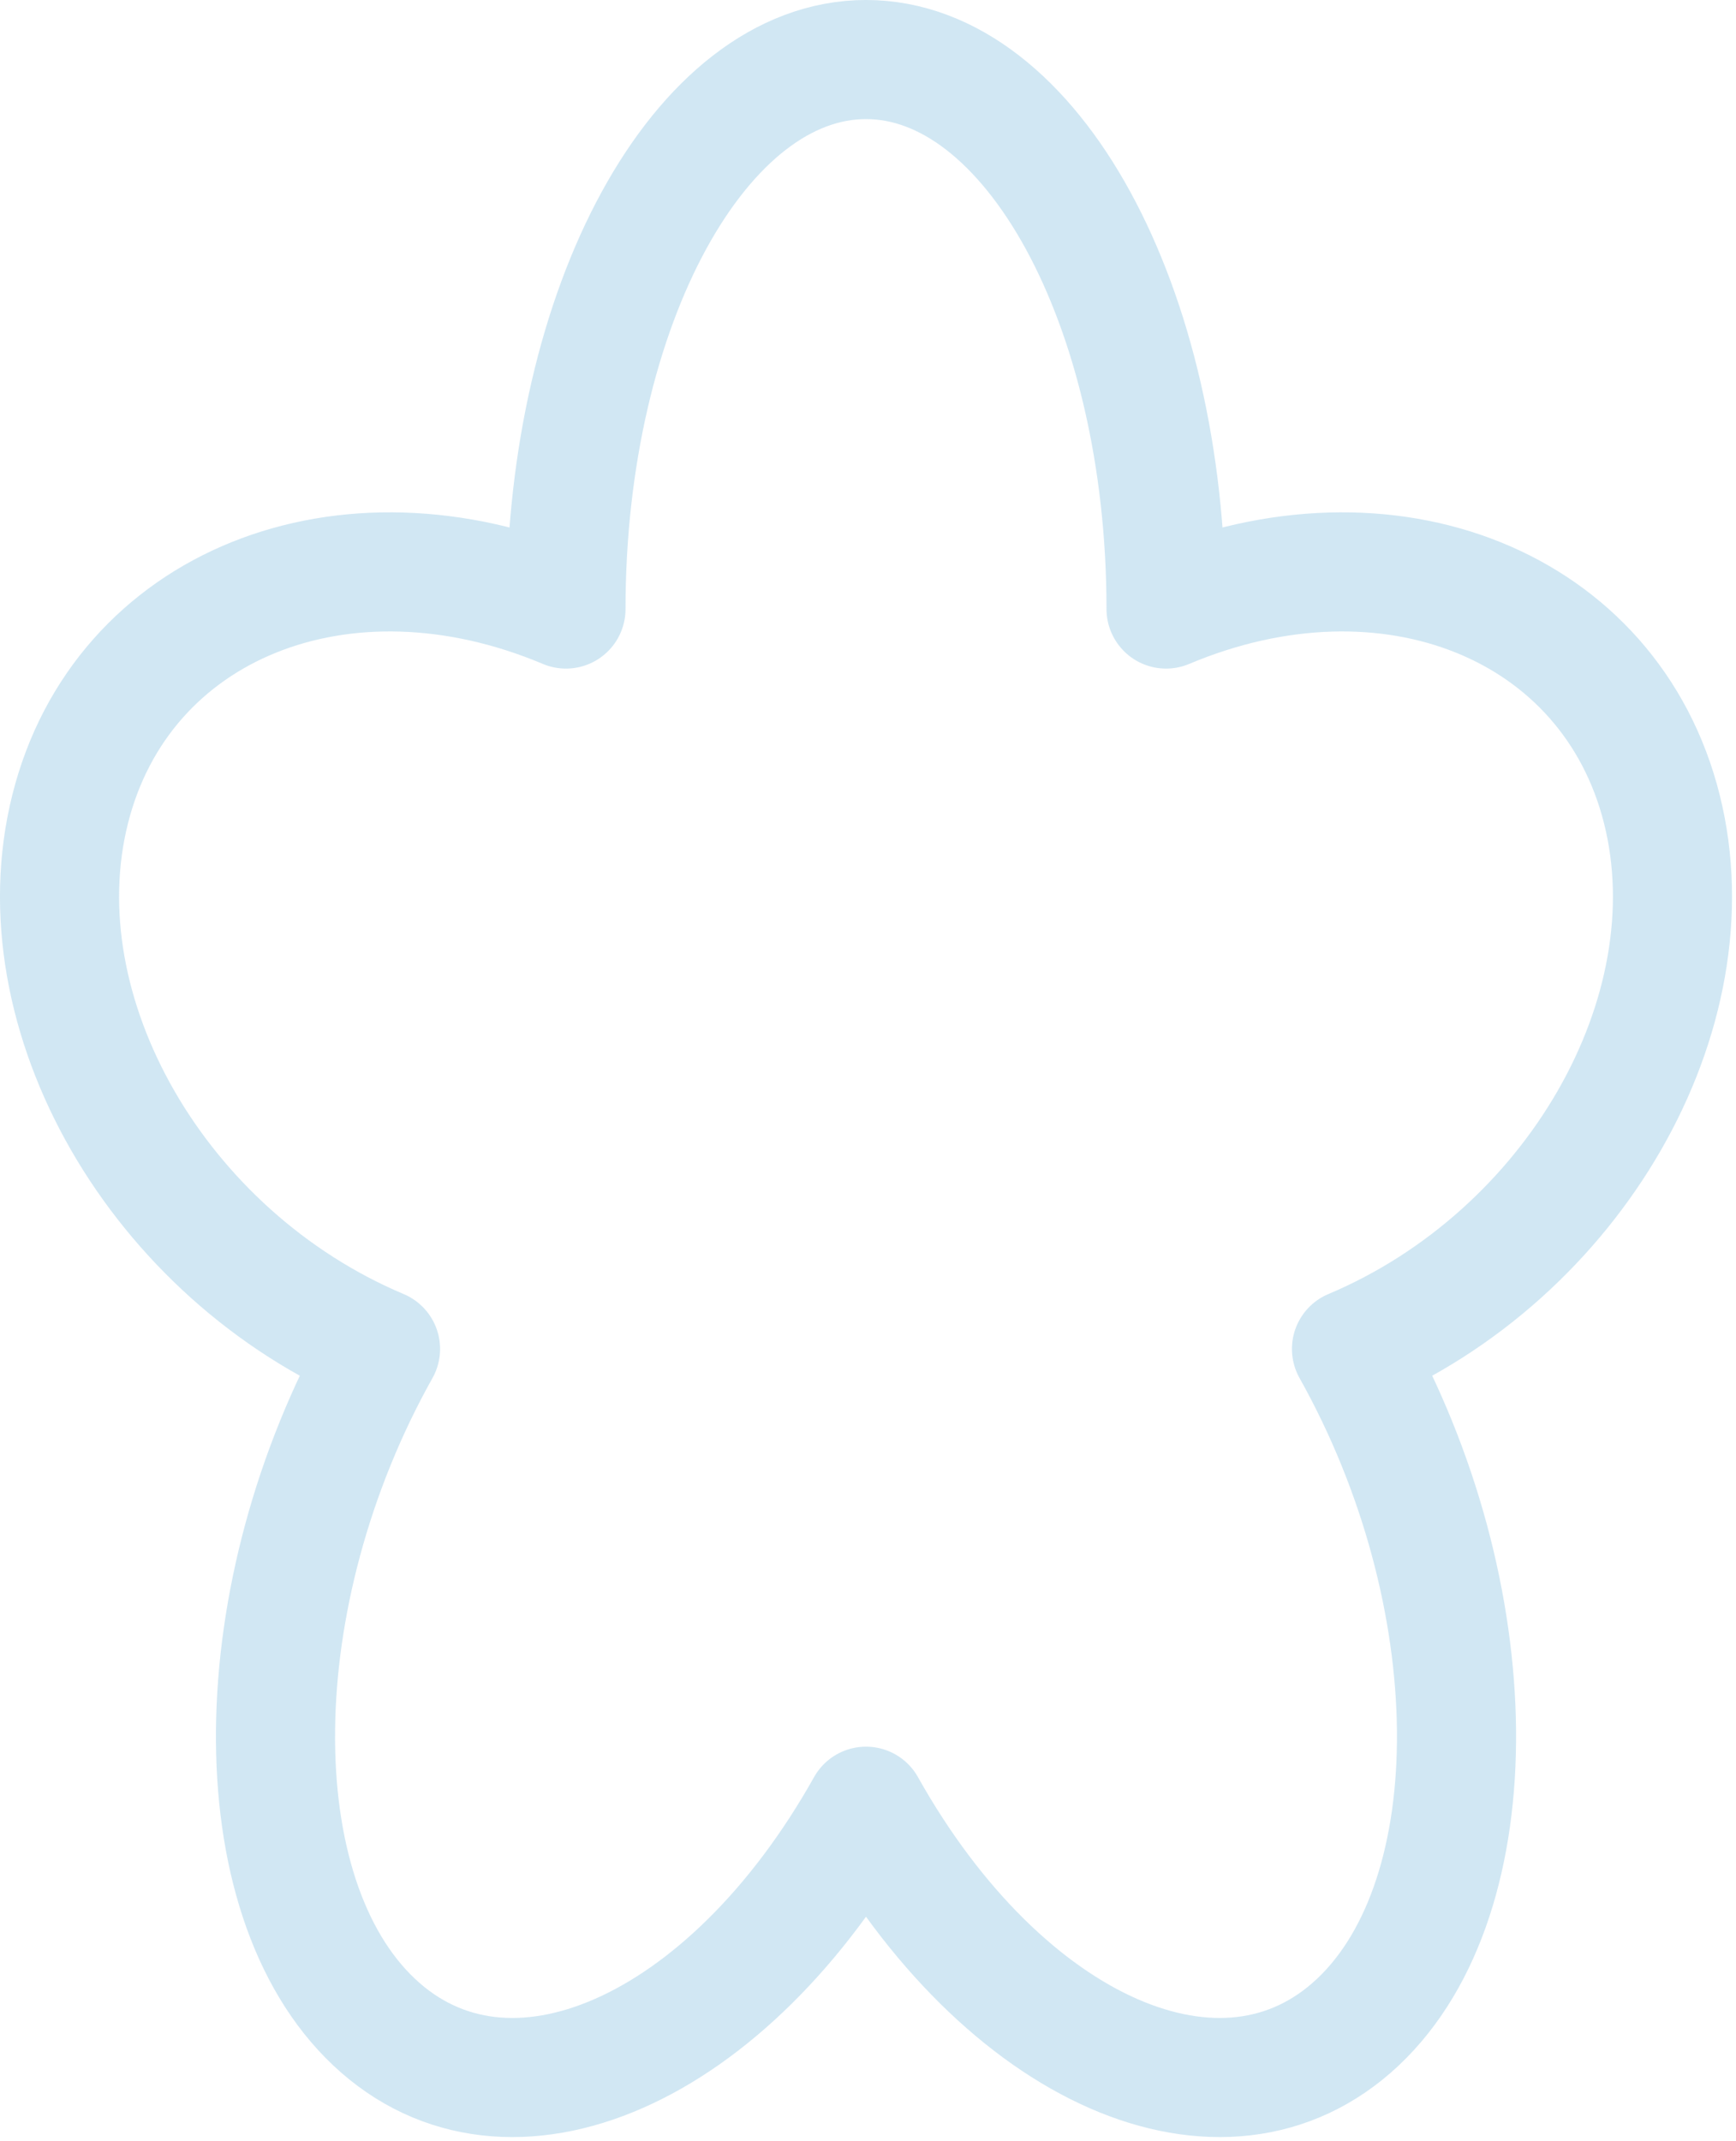 <?xml version="1.0" encoding="UTF-8" standalone="no"?><!DOCTYPE svg PUBLIC "-//W3C//DTD SVG 1.1//EN" "http://www.w3.org/Graphics/SVG/1.1/DTD/svg11.dtd"><svg width="100%" height="100%" viewBox="0 0 223 275" version="1.1" xmlns="http://www.w3.org/2000/svg" xmlns:xlink="http://www.w3.org/1999/xlink" xml:space="preserve" xmlns:serif="http://www.serif.com/" style="fill-rule:evenodd;clip-rule:evenodd;stroke-linecap:round;stroke-linejoin:round;stroke-miterlimit:1.5;"><path d="M72.702,78.229c-0,-38.955 17.27,-70.581 38.542,-70.581c21.273,0 38.543,31.626 38.543,70.581c28.579,-12.037 57.119,-0.518 63.692,25.708c6.574,26.226 -11.292,57.292 -39.871,69.33c17.663,31.515 18.031,70.261 0.821,86.469c-17.21,16.209 -45.522,3.782 -63.185,-27.733c-17.662,31.515 -45.975,43.942 -63.184,27.733c-17.21,-16.208 -16.842,-54.954 0.821,-86.469c-28.579,-12.038 -46.445,-43.104 -39.872,-69.33c6.574,-26.226 35.114,-37.745 63.693,-25.708Z" style="fill:none;stroke:#2e94cb;stroke-opacity:0.22;stroke-width:15.3px;"/></svg>